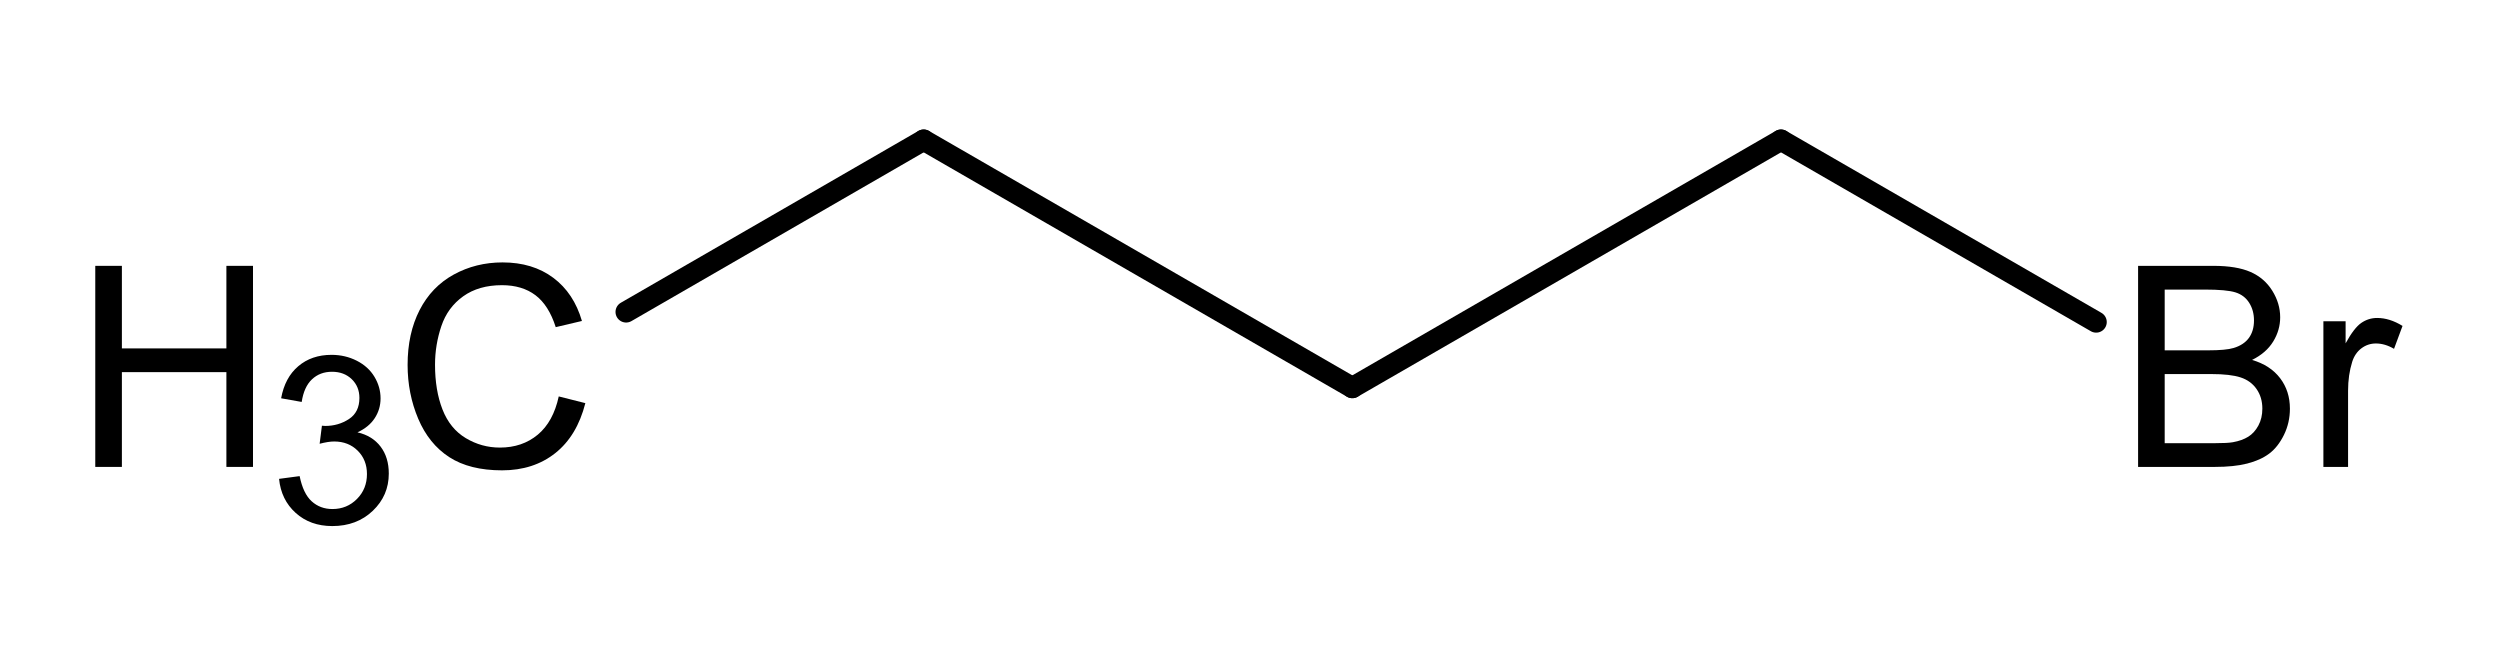 <?xml version="1.0" encoding="UTF-8" standalone="no"?>
<svg
   xmlns:dc="http://purl.org/dc/elements/1.1/"
   xmlns:cc="http://creativecommons.org/ns#"
   xmlns:rdf="http://www.w3.org/1999/02/22-rdf-syntax-ns#"
   xmlns:svg="http://www.w3.org/2000/svg"
   xmlns="http://www.w3.org/2000/svg"
   xmlns:sodipodi="http://sodipodi.sourceforge.net/DTD/sodipodi-0.dtd"
   xmlns:inkscape="http://www.inkscape.org/namespaces/inkscape"
   height="45.686mm"
   version="1.0"
   viewBox="0 0 267 69"
   width="176.783mm"
   id="svg2527"
   sodipodi:version="0.32"
   inkscape:version="0.46"
   sodipodi:docname="1-Butyl_bromide.svg"
   inkscape:output_extension="org.inkscape.output.svg.inkscape">
  <defs
     id="defs2556">
    <inkscape:perspective
       sodipodi:type="inkscape:persp3d"
       inkscape:vp_x="0 : 32.375587 : 1"
       inkscape:vp_y="0 : 1000 : 0"
       inkscape:vp_z="250.55887 : 32.375587 : 1"
       inkscape:persp3d-origin="125.27943 : 21.583725 : 1"
       id="perspective2560" />
  </defs>
  <sodipodi:namedview
     inkscape:window-height="968"
     inkscape:window-width="1280"
     inkscape:pageshadow="2"
     inkscape:pageopacity="0.0"
     guidetolerance="10.0"
     gridtolerance="10.0"
     objecttolerance="10.0"
     borderopacity="1.0"
     bordercolor="#666666"
     pagecolor="#ffffff"
     id="base"
     showgrid="false"
     inkscape:zoom="2.1711465"
     inkscape:cx="125.27943"
     inkscape:cy="32.375587"
     inkscape:window-x="-4"
     inkscape:window-y="-4"
     inkscape:current-layer="g2529" />
  <g
     font-family="Helvetica"
     font-size="12pt"
     stroke-linecap="round"
     transform="translate(-157,-189)"
     id="g2529">
    <g
       id="g2531"
       transform="translate(-2.131,6.394)"
       style="stroke:#000000;stroke-width:2.265">
      <line
         x1="226"
         x2="257.78"
         y1="215.92"
         y2="197.57"
         id="line2533" />
    </g>
    <g
       id="g2535"
       transform="translate(-2.131,6.394)"
       style="stroke:#000000;stroke-width:2.265">
      <line
         x1="257.78"
         x2="303.56"
         y1="197.57"
         y2="224"
         id="line2537" />
    </g>
    <g
       id="g2539"
       transform="translate(-2.131,6.394)"
       style="stroke:#000000;stroke-width:2.265">
      <line
         x1="349.34"
         x2="383"
         y1="197.57"
         y2="217"
         id="line2541" />
    </g>
    <g
       id="g2543"
       transform="translate(-2.131,6.394)"
       style="stroke:#000000;stroke-width:2.265">
      <line
         x1="303.56"
         x2="349.34"
         y1="224"
         y2="197.57"
         id="line2545" />
    </g>
    <path
       style="font-size:30px;fill:#000000;font-family:Arial"
       d="M 385.348,238.866 L 385.348,217.392 L 393.404,217.392 C 395.045,217.392 396.361,217.609 397.352,218.043 C 398.343,218.478 399.12,219.147 399.681,220.05 C 400.243,220.954 400.523,221.898 400.523,222.885 C 400.523,223.803 400.274,224.667 399.776,225.477 C 399.278,226.288 398.526,226.942 397.52,227.44 C 398.819,227.821 399.818,228.471 400.516,229.389 C 401.214,230.307 401.563,231.391 401.563,232.641 C 401.563,233.646 401.351,234.581 400.926,235.446 C 400.501,236.31 399.977,236.976 399.352,237.445 C 398.727,237.914 397.943,238.268 397,238.507 C 396.058,238.747 394.903,238.866 393.536,238.866 L 385.348,238.866 z M 388.189,226.415 L 392.833,226.415 C 394.093,226.415 394.996,226.332 395.543,226.166 C 396.266,225.951 396.81,225.595 397.176,225.097 C 397.542,224.599 397.726,223.974 397.726,223.222 C 397.726,222.509 397.555,221.881 397.213,221.339 C 396.871,220.797 396.383,220.426 395.748,220.226 C 395.113,220.026 394.024,219.926 392.481,219.926 L 388.189,219.926 L 388.189,226.415 z M 388.189,236.332 L 393.536,236.332 C 394.454,236.332 395.099,236.298 395.47,236.229 C 396.124,236.112 396.671,235.917 397.11,235.643 C 397.55,235.37 397.911,234.972 398.194,234.45 C 398.478,233.927 398.619,233.324 398.619,232.641 C 398.619,231.84 398.414,231.144 398.004,230.553 C 397.594,229.962 397.025,229.547 396.297,229.308 C 395.57,229.069 394.522,228.949 393.155,228.949 L 388.189,228.949 L 388.189,236.332 z M 405.138,238.866 L 405.138,223.31 L 407.511,223.31 L 407.511,225.668 C 408.116,224.564 408.675,223.837 409.188,223.485 C 409.701,223.134 410.265,222.958 410.88,222.958 C 411.769,222.958 412.672,223.241 413.59,223.808 L 412.682,226.254 C 412.037,225.873 411.393,225.683 410.748,225.683 C 410.172,225.683 409.654,225.856 409.195,226.203 C 408.736,226.549 408.409,227.03 408.214,227.645 C 407.921,228.583 407.774,229.608 407.774,230.722 L 407.774,238.866 L 405.138,238.866 z"
       id="text2547" />
    <path
       style="font-size:30px;fill:#000000;font-family:Arial"
       d="M 167.175,238.866 L 167.175,217.392 L 170.017,217.392 L 170.017,226.21 L 181.179,226.21 L 181.179,217.392 L 184.02,217.392 L 184.02,238.866 L 181.179,238.866 L 181.179,228.744 L 170.017,228.744 L 170.017,238.866 L 167.175,238.866 z"
       id="text2549" />
    <path
       style="font-size:25px;fill:#000000;font-family:Arial"
       d="M 186.804,240.142 L 189.001,239.849 C 189.253,241.094 189.683,241.991 190.289,242.541 C 190.895,243.09 191.634,243.365 192.505,243.365 C 193.538,243.365 194.411,243.007 195.123,242.29 C 195.835,241.574 196.191,240.687 196.191,239.629 C 196.191,238.62 195.861,237.788 195.202,237.133 C 194.543,236.478 193.705,236.15 192.688,236.15 C 192.273,236.15 191.756,236.232 191.137,236.394 L 191.381,234.466 C 191.528,234.482 191.646,234.49 191.736,234.49 C 192.671,234.49 193.514,234.246 194.262,233.758 C 195.011,233.269 195.385,232.517 195.385,231.499 C 195.385,230.694 195.113,230.026 194.568,229.498 C 194.022,228.969 193.318,228.704 192.456,228.704 C 191.601,228.704 190.889,228.973 190.319,229.51 C 189.75,230.047 189.384,230.852 189.221,231.927 L 187.024,231.536 C 187.292,230.063 187.902,228.922 188.855,228.112 C 189.807,227.302 190.991,226.897 192.407,226.897 C 193.383,226.897 194.283,227.107 195.105,227.526 C 195.927,227.945 196.555,228.517 196.991,229.241 C 197.426,229.965 197.644,230.734 197.644,231.548 C 197.644,232.321 197.436,233.025 197.021,233.66 C 196.606,234.295 195.992,234.799 195.178,235.174 C 196.236,235.418 197.058,235.925 197.644,236.694 C 198.23,237.463 198.523,238.425 198.523,239.581 C 198.523,241.143 197.953,242.467 196.814,243.554 C 195.674,244.64 194.234,245.184 192.492,245.184 C 190.922,245.184 189.618,244.716 188.58,243.78 C 187.542,242.844 186.95,241.631 186.804,240.142 L 186.804,240.142 z"
       id="text2551" />
    <path
       style="font-size:30px;fill:#000000;font-family:Arial"
       d="M 216.674,231.337 L 219.516,232.055 C 218.92,234.389 217.849,236.168 216.301,237.394 C 214.753,238.62 212.861,239.232 210.624,239.232 C 208.31,239.232 206.428,238.761 204.977,237.819 C 203.527,236.876 202.424,235.512 201.667,233.725 C 200.91,231.937 200.532,230.018 200.532,227.968 C 200.532,225.731 200.959,223.781 201.813,222.116 C 202.668,220.451 203.884,219.186 205.461,218.322 C 207.038,217.457 208.774,217.025 210.668,217.025 C 212.817,217.025 214.623,217.572 216.088,218.666 C 217.553,219.76 218.574,221.298 219.15,223.28 L 216.352,223.939 C 215.854,222.377 215.131,221.239 214.184,220.526 C 213.237,219.813 212.045,219.457 210.61,219.457 C 208.959,219.457 207.58,219.852 206.472,220.643 C 205.363,221.435 204.584,222.497 204.135,223.83 C 203.686,225.163 203.461,226.537 203.461,227.953 C 203.461,229.779 203.727,231.373 204.26,232.736 C 204.792,234.098 205.62,235.116 206.743,235.79 C 207.866,236.464 209.081,236.801 210.39,236.801 C 211.982,236.801 213.329,236.342 214.433,235.424 C 215.537,234.506 216.284,233.143 216.674,231.337 L 216.674,231.337 z"
       id="text2553" />
  </g>
</svg>
